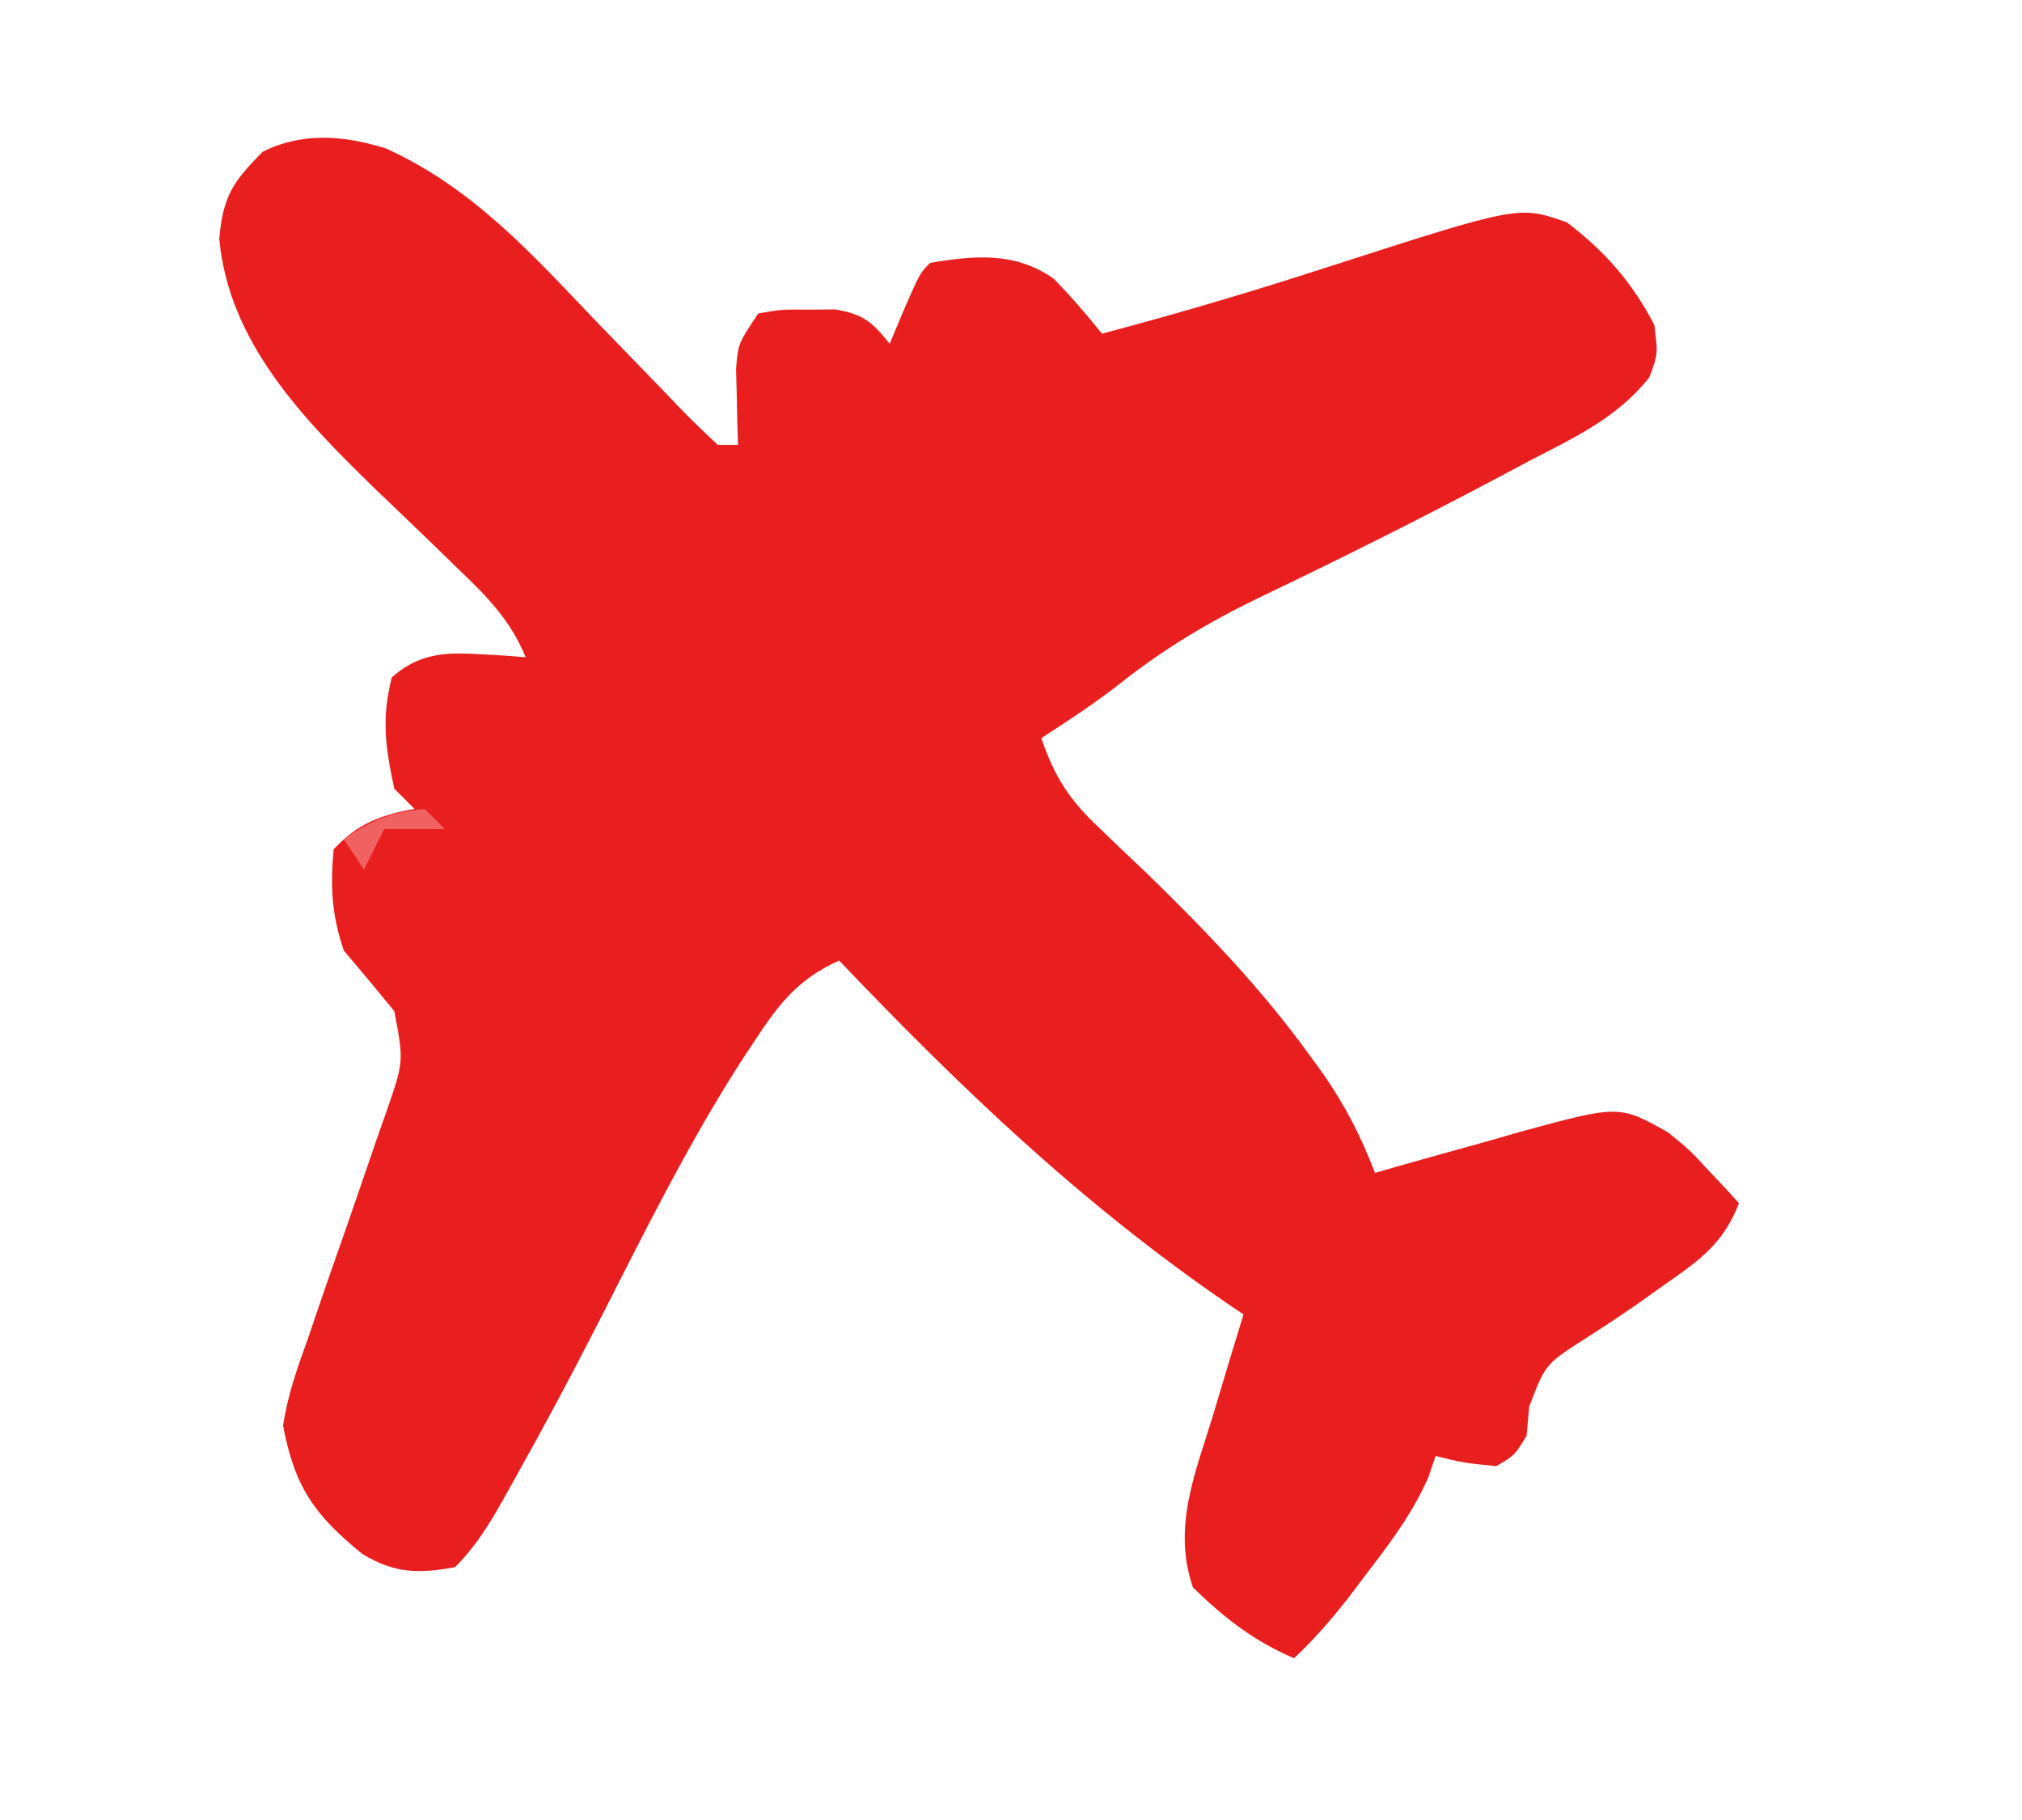 <?xml version="1.0" encoding="UTF-8"?>
<svg version="1.1" xmlns="http://www.w3.org/2000/svg" width="200" height="180">
<path d="M0 0 C8.596 3.899 14.419 10.416 20.83 17.133 C22.521 18.886 24.216 20.637 25.917 22.382 C26.967 23.461 28.011 24.546 29.048 25.637 C30.271 26.902 31.546 28.117 32.83 29.32 C33.49 29.32 34.15 29.32 34.83 29.32 C34.807 28.633 34.784 27.946 34.76 27.238 C34.742 26.337 34.724 25.436 34.705 24.508 C34.682 23.614 34.659 22.721 34.635 21.801 C34.83 19.32 34.83 19.32 36.83 16.32 C39.107 15.922 39.107 15.922 41.768 15.945 C43.08 15.933 43.08 15.933 44.42 15.922 C47.214 16.384 48.088 17.147 49.83 19.32 C50.304 18.186 50.779 17.051 51.268 15.883 C52.83 12.32 52.83 12.32 53.83 11.32 C58.266 10.572 62.264 10.217 66.049 12.883 C67.763 14.625 69.294 16.422 70.83 18.32 C78.32 16.342 85.71 14.144 93.08 11.758 C112.066 5.633 112.066 5.633 116.83 7.32 C120.594 10.199 123.269 13.24 125.455 17.445 C125.83 20.32 125.83 20.32 124.967 22.648 C121.727 26.699 117.572 28.578 113.018 30.945 C112.049 31.462 111.08 31.979 110.082 32.512 C102.223 36.676 94.268 40.659 86.241 44.49 C81.281 46.901 76.895 49.531 72.566 52.956 C70.086 54.905 67.473 56.602 64.83 58.32 C66.137 62.171 67.62 64.443 70.576 67.219 C71.326 67.938 72.077 68.658 72.85 69.399 C73.648 70.157 74.445 70.915 75.268 71.695 C81.092 77.364 86.558 83.041 91.33 89.633 C91.768 90.236 92.205 90.839 92.656 91.46 C94.877 94.636 96.457 97.712 97.83 101.32 C98.495 101.128 99.161 100.936 99.846 100.738 C102.878 99.872 105.916 99.034 108.955 98.195 C110.525 97.741 110.525 97.741 112.127 97.277 C121.984 94.594 121.984 94.594 126.83 97.32 C128.947 99.047 128.947 99.047 130.705 100.945 C131.598 101.893 131.598 101.893 132.51 102.859 C132.945 103.341 133.381 103.823 133.83 104.32 C132.32 108.239 130.043 109.889 126.643 112.258 C125.662 112.955 124.681 113.652 123.67 114.371 C121.994 115.521 120.303 116.653 118.584 117.738 C114.697 120.232 114.697 120.232 113.08 124.445 C112.998 125.394 112.915 126.343 112.83 127.32 C111.643 129.258 111.643 129.258 109.83 130.32 C106.643 130.008 106.643 130.008 103.83 129.32 C103.592 130.019 103.353 130.717 103.107 131.437 C101.599 134.841 99.65 137.487 97.393 140.445 C96.61 141.479 95.828 142.513 95.021 143.578 C93.368 145.647 91.761 147.52 89.83 149.32 C85.892 147.654 82.879 145.301 79.83 142.32 C77.797 136.425 80.002 131.147 81.768 125.445 C82.204 123.983 82.204 123.983 82.648 122.492 C83.364 120.098 84.092 117.708 84.83 115.32 C84.364 115.006 83.899 114.692 83.419 114.368 C68.918 104.453 56.9 92.979 44.83 80.32 C40.727 82.161 38.806 84.686 36.393 88.383 C35.968 89.025 35.543 89.668 35.106 90.33 C29.785 98.625 25.438 107.458 20.963 116.226 C18.288 121.461 15.524 126.634 12.643 131.758 C12.28 132.407 11.918 133.057 11.545 133.726 C10.135 136.213 8.862 138.288 6.83 140.32 C3.216 140.971 0.844 140.938 -2.338 139 C-7.051 135.171 -9.012 132.428 -10.17 126.32 C-9.722 123.301 -8.743 120.546 -7.705 117.683 C-7.434 116.881 -7.162 116.08 -6.882 115.253 C-6.017 112.706 -5.127 110.169 -4.232 107.633 C-3.345 105.084 -2.463 102.534 -1.593 99.98 C-1.053 98.394 -0.501 96.812 0.062 95.235 C1.774 90.282 1.774 90.282 0.83 85.32 C-0.816 83.303 -2.483 81.303 -4.17 79.32 C-5.363 75.74 -5.505 73.077 -5.17 69.32 C-2.815 66.797 -0.532 65.92 2.83 65.32 C2.17 64.66 1.51 64 0.83 63.32 C-0.058 59.155 -0.45 56.439 0.58 52.32 C3.957 49.318 7.159 49.946 11.529 50.144 C12.668 50.231 12.668 50.231 13.83 50.32 C12.3 46.653 10.107 44.419 7.252 41.687 C6.338 40.798 5.424 39.908 4.482 38.992 C2.569 37.144 0.648 35.305 -1.275 33.469 C-8.283 26.627 -15.538 19.14 -16.482 8.945 C-16.119 4.727 -15.121 3.271 -12.17 0.32 C-8.243 -1.643 -4.085 -1.28 0 0 Z " fill="#E91F1F" transform="translate(38.17,14.68)"/>
<path d="M0 0 C0.66 0.66 1.32 1.32 2 2 C0.02 2 -1.96 2 -4 2 C-4.66 3.32 -5.32 4.64 -6 6 C-6.66 5.01 -7.32 4.02 -8 3 C-5.069 1.046 -3.442 0.353 0 0 Z " fill="#F06262" transform="translate(42,80)"/>
</svg>
